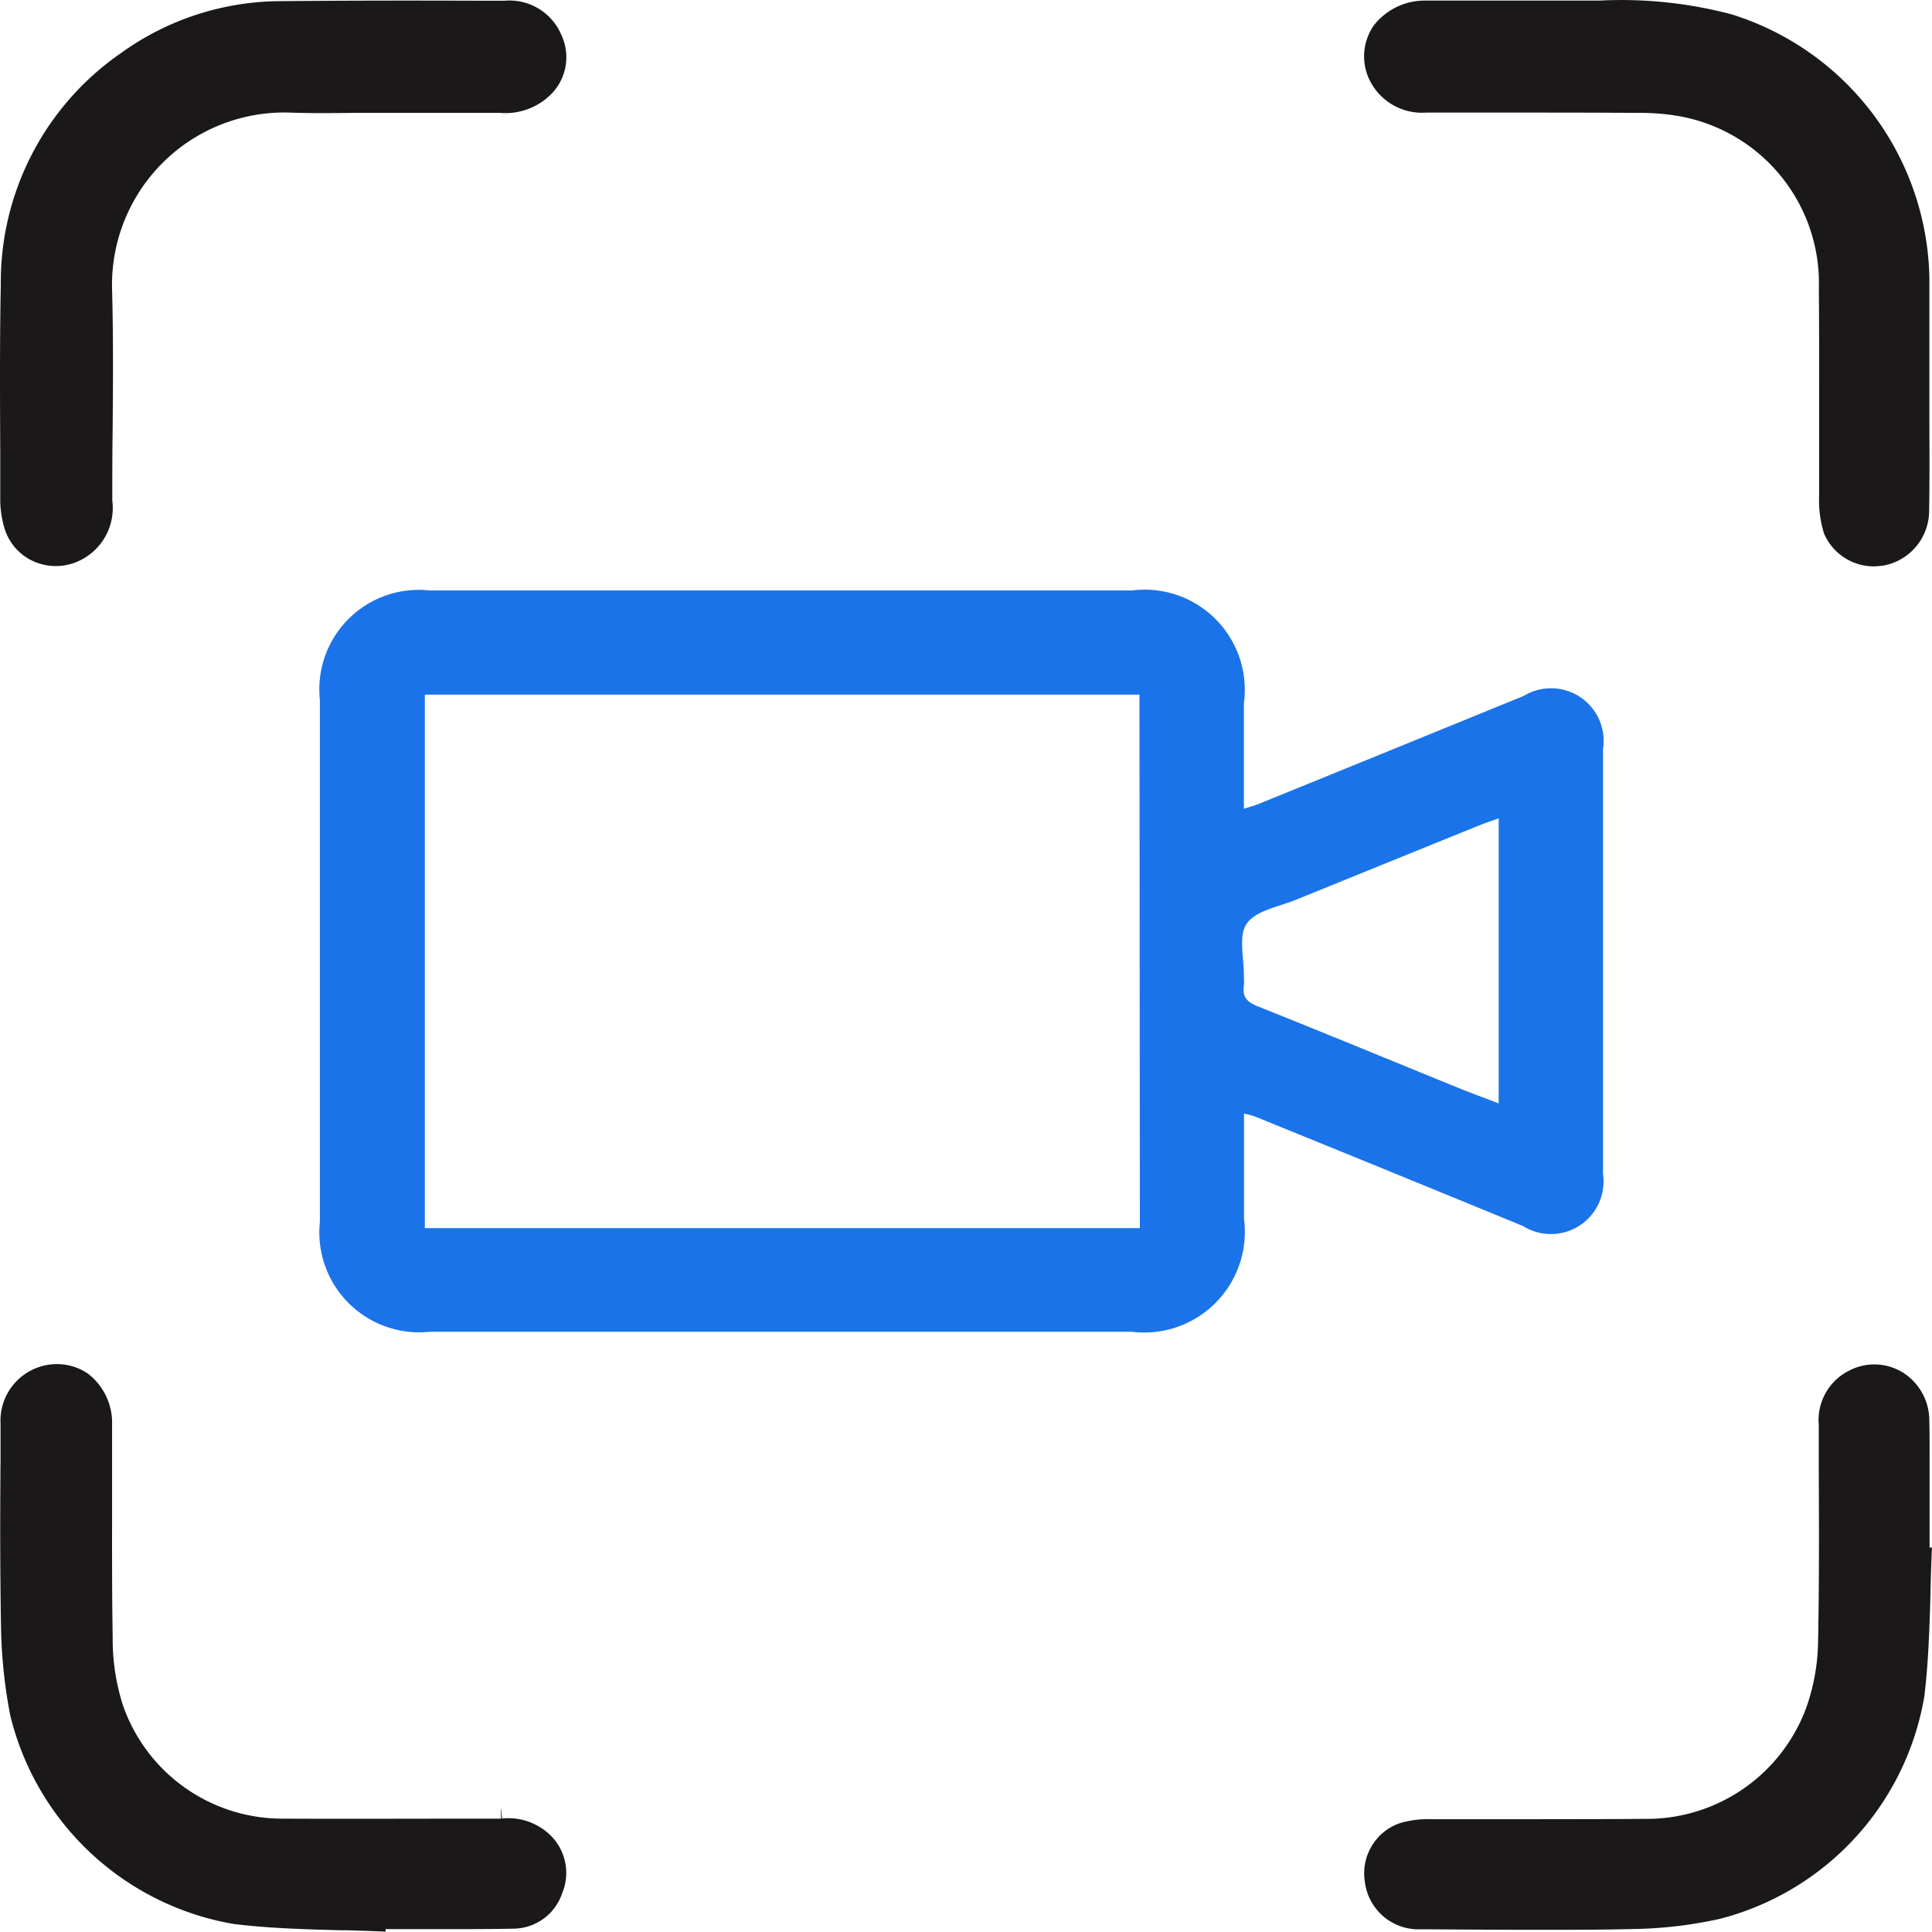 <svg xmlns="http://www.w3.org/2000/svg" width="45.799" height="45.796" viewBox="0 0 45.799 45.796">
  <g id="Group_35597" data-name="Group 35597" transform="translate(0 0)">
    <g id="Group_35598" data-name="Group 35598" transform="translate(0 0)">
      <path id="Path_96732" data-name="Path 96732" d="M13.311.836a1.336,1.336,0,0,0-1.35-.82h-.588C9.838.011,8.251.011,6.692.026A6.51,6.51,0,0,0,2.857,1.265,6.6,6.6,0,0,0,.019,6.748C-.008,8.091,0,9.437.006,10.74l0,1.139A2.408,2.408,0,0,0,.1,12.5a1.256,1.256,0,0,0,.633.776,1.3,1.3,0,0,0,1.018.069,1.382,1.382,0,0,0,.911-1.479c0-.514,0-1,.006-1.488C2.68,9.176,2.688,8,2.656,6.836a4.086,4.086,0,0,1,4.19-4.169c.515.019,1.037.013,1.539.008h3.467a1.53,1.53,0,0,0,1.225-.456A1.241,1.241,0,0,0,13.311.836" transform="translate(0 0.001)" fill="#1a1818"/>
      <path id="Path_96733" data-name="Path 96733" d="M39.089,12.626a1.283,1.283,0,0,0,1.189.8,2.076,2.076,0,0,0,.241-.021,1.323,1.323,0,0,0,1.069-1.251c.013-.688.01-1.391.007-2.088V6.589A6.675,6.675,0,0,0,36.909.341,10.206,10.206,0,0,0,33.773.014H29.642a1.524,1.524,0,0,0-1.225.6,1.282,1.282,0,0,0-.14,1.174,1.383,1.383,0,0,0,1.389.881h2.028c.971,0,1.944,0,2.915.007.056,0,.112,0,.169,0a5.133,5.133,0,0,1,1.028.106A4.022,4.022,0,0,1,38.975,6.84c.007.795.007,1.6.006,2.4v2.513a2.662,2.662,0,0,0,.109.87" transform="translate(4.142 0)" fill="#1a1818"/>
      <path id="Path_96734" data-name="Path 96734" d="M.012,29.637v.81C0,31.774,0,33.106.023,34.414a11.963,11.963,0,0,0,.221,2.115,6.6,6.6,0,0,0,5.289,4.936c.806.1,1.646.126,2.506.149l.145,0c.319.009.638.019.955.034v-.06h1.412c.534,0,1.077,0,1.615-.011a1.23,1.23,0,0,0,1.16-.841,1.249,1.249,0,0,0-.287-1.381,1.429,1.429,0,0,0-1.139-.389l-.023-.228v0h-.006l.006.231H11.07c-1.431,0-2.864.007-4.3,0H6.695a4,4,0,0,1-3.788-2.706,5.171,5.171,0,0,1-.237-1.594c-.016-.977-.015-1.959-.014-2.943v-2.1a1.47,1.47,0,0,0-.564-1.2,1.294,1.294,0,0,0-.744-.232,1.308,1.308,0,0,0-.423.069,1.34,1.34,0,0,0-.912,1.36" transform="translate(0.001 4.143)" fill="#1a1818"/>
      <path id="Path_96735" data-name="Path 96735" d="M28.211,40.452a1.281,1.281,0,0,0,1.274,1.142h.356c.817.006,1.646.011,2.482.011h.006c.756,0,1.515,0,2.272-.019a10.139,10.139,0,0,0,2.028-.241,6.578,6.578,0,0,0,4.846-5.273c.094-.773.122-1.569.147-2.451l0-.077c.009-.333.018-.666.034-1H41.6V30.31c0-.263,0-.529-.007-.79a1.342,1.342,0,0,0-.647-1.138,1.287,1.287,0,0,0-1.254-.032,1.309,1.309,0,0,0-.719,1.288v1.078c.006,1.333.011,2.712-.017,4.067a4.858,4.858,0,0,1-.289,1.582,4.032,4.032,0,0,1-3.858,2.61c-.8.008-1.619.006-2.43.008H29.775a2.3,2.3,0,0,0-.752.1,1.259,1.259,0,0,0-.812,1.372" transform="translate(4.142 4.142)" fill="#1a1818"/>
      <path id="Path_96736" data-name="Path 96736" d="M28.521,17.377c.161-.052.253-.076.341-.111q3.145-1.278,6.288-2.562a1.247,1.247,0,0,1,1.879,1.262q0,5.034,0,10.067a1.248,1.248,0,0,1-1.9,1.236q-3.179-1.307-6.365-2.6a2.274,2.274,0,0,0-.245-.064V27.1a2.387,2.387,0,0,1-2.656,2.678H9.212a2.369,2.369,0,0,1-2.6-2.607q0-6.186,0-12.374a2.358,2.358,0,0,1,2.6-2.593q8.326,0,16.654,0a2.374,2.374,0,0,1,2.65,2.676c0,.81,0,1.619,0,2.494m-2.475-2.7H9.1V27.32h16.95Zm8.515,2.933c-.157.055-.288.1-.414.147q-2.192.888-4.385,1.78c-.411.167-.958.257-1.174.569-.205.295-.058.834-.067,1.266a1.6,1.6,0,0,1,0,.21c-.041.266.081.385.329.484,1.582.631,3.155,1.282,4.732,1.924.315.128.634.244.979.377Z" transform="translate(0.971 1.793)" fill="#1a73e9"/>
    </g>
  </g>
</svg>
